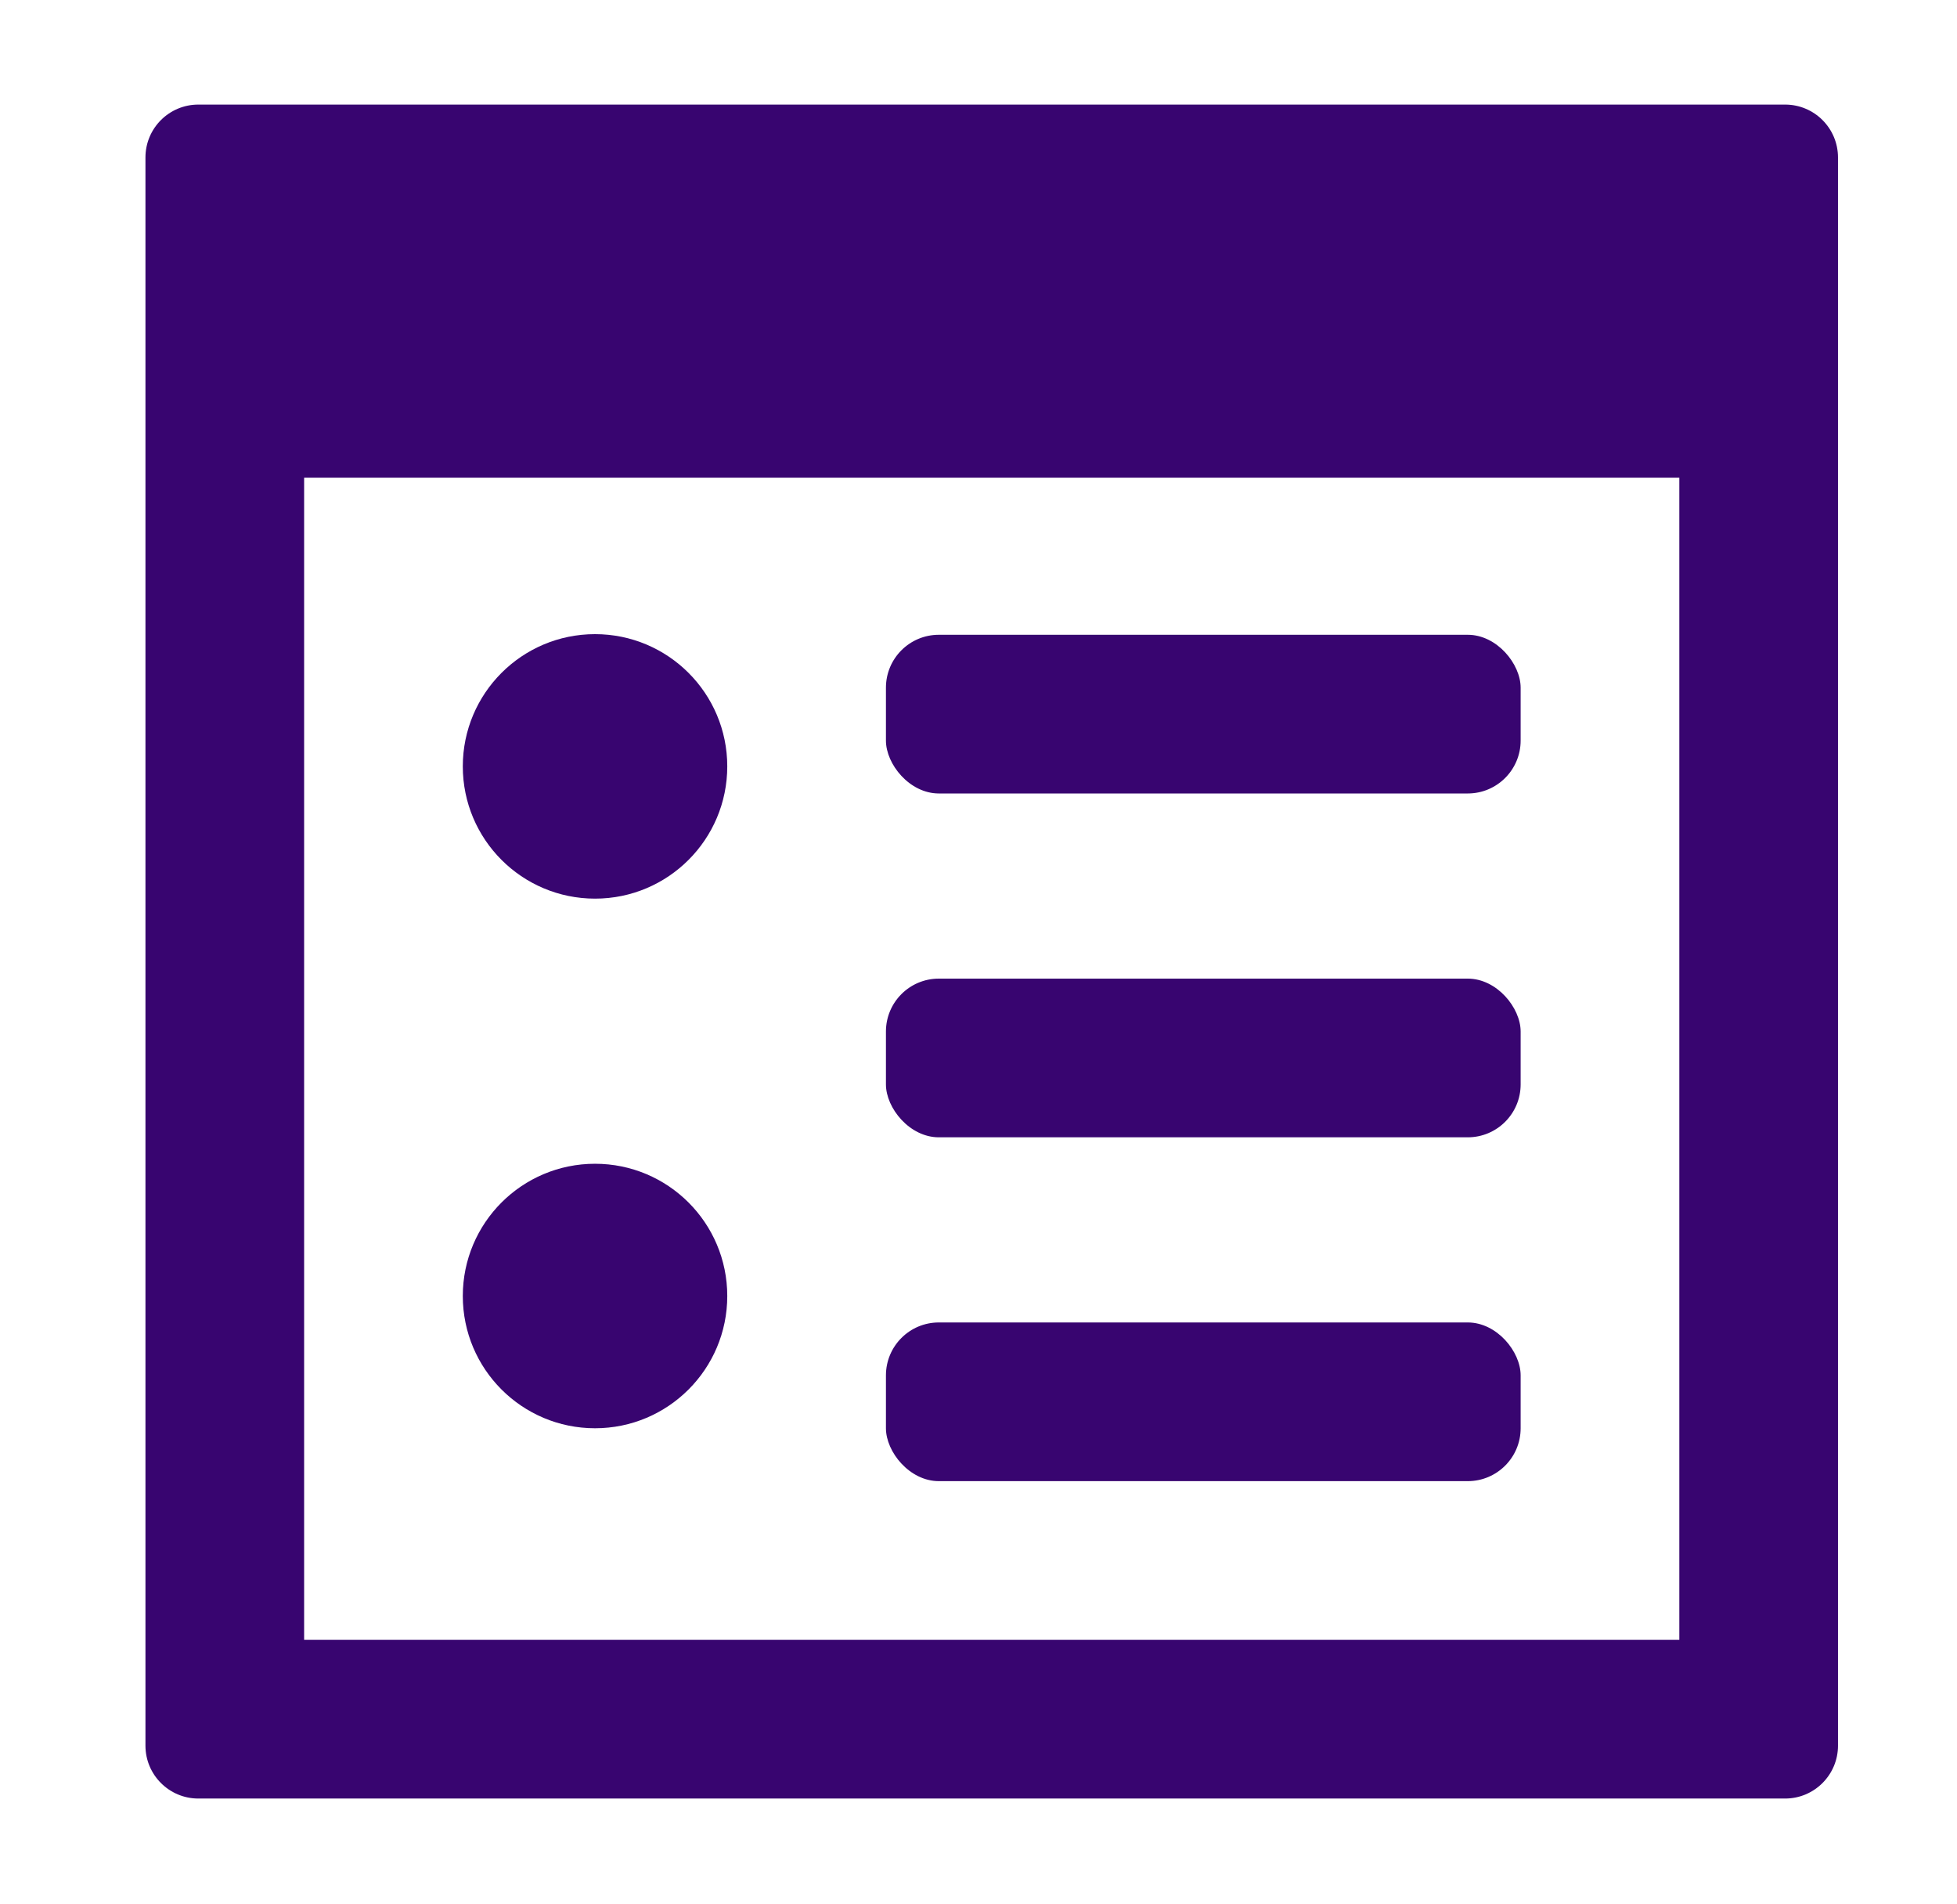 <svg width="37" height="36" viewBox="0 0 37 36" fill="none" xmlns="http://www.w3.org/2000/svg">
<rect x="16.75" y="12" width="12" height="3" rx="1" fill="#380570"/>
<rect x="16.75" y="18.5" width="12" height="3" rx="1" fill="#380570"/>
<rect x="16.75" y="25" width="12" height="3" rx="1" fill="#380570"/>
<path fill-rule="evenodd" clip-rule="evenodd" d="M5.75 9.03V31H31.75V9.03H5.75ZM2.75 2.977C2.75 2.424 3.198 1.977 3.75 1.977H33.75C34.302 1.977 34.75 2.424 34.75 2.977V33C34.75 33.552 34.302 34 33.75 34H3.75C3.198 34 2.75 33.552 2.75 33V2.977Z" fill="#380570"/>
<circle cx="11.25" cy="14.488" r="2.5" fill="#380570"/>
<circle cx="11.25" cy="24.5" r="2.5" fill="#380570"/>
</svg>
